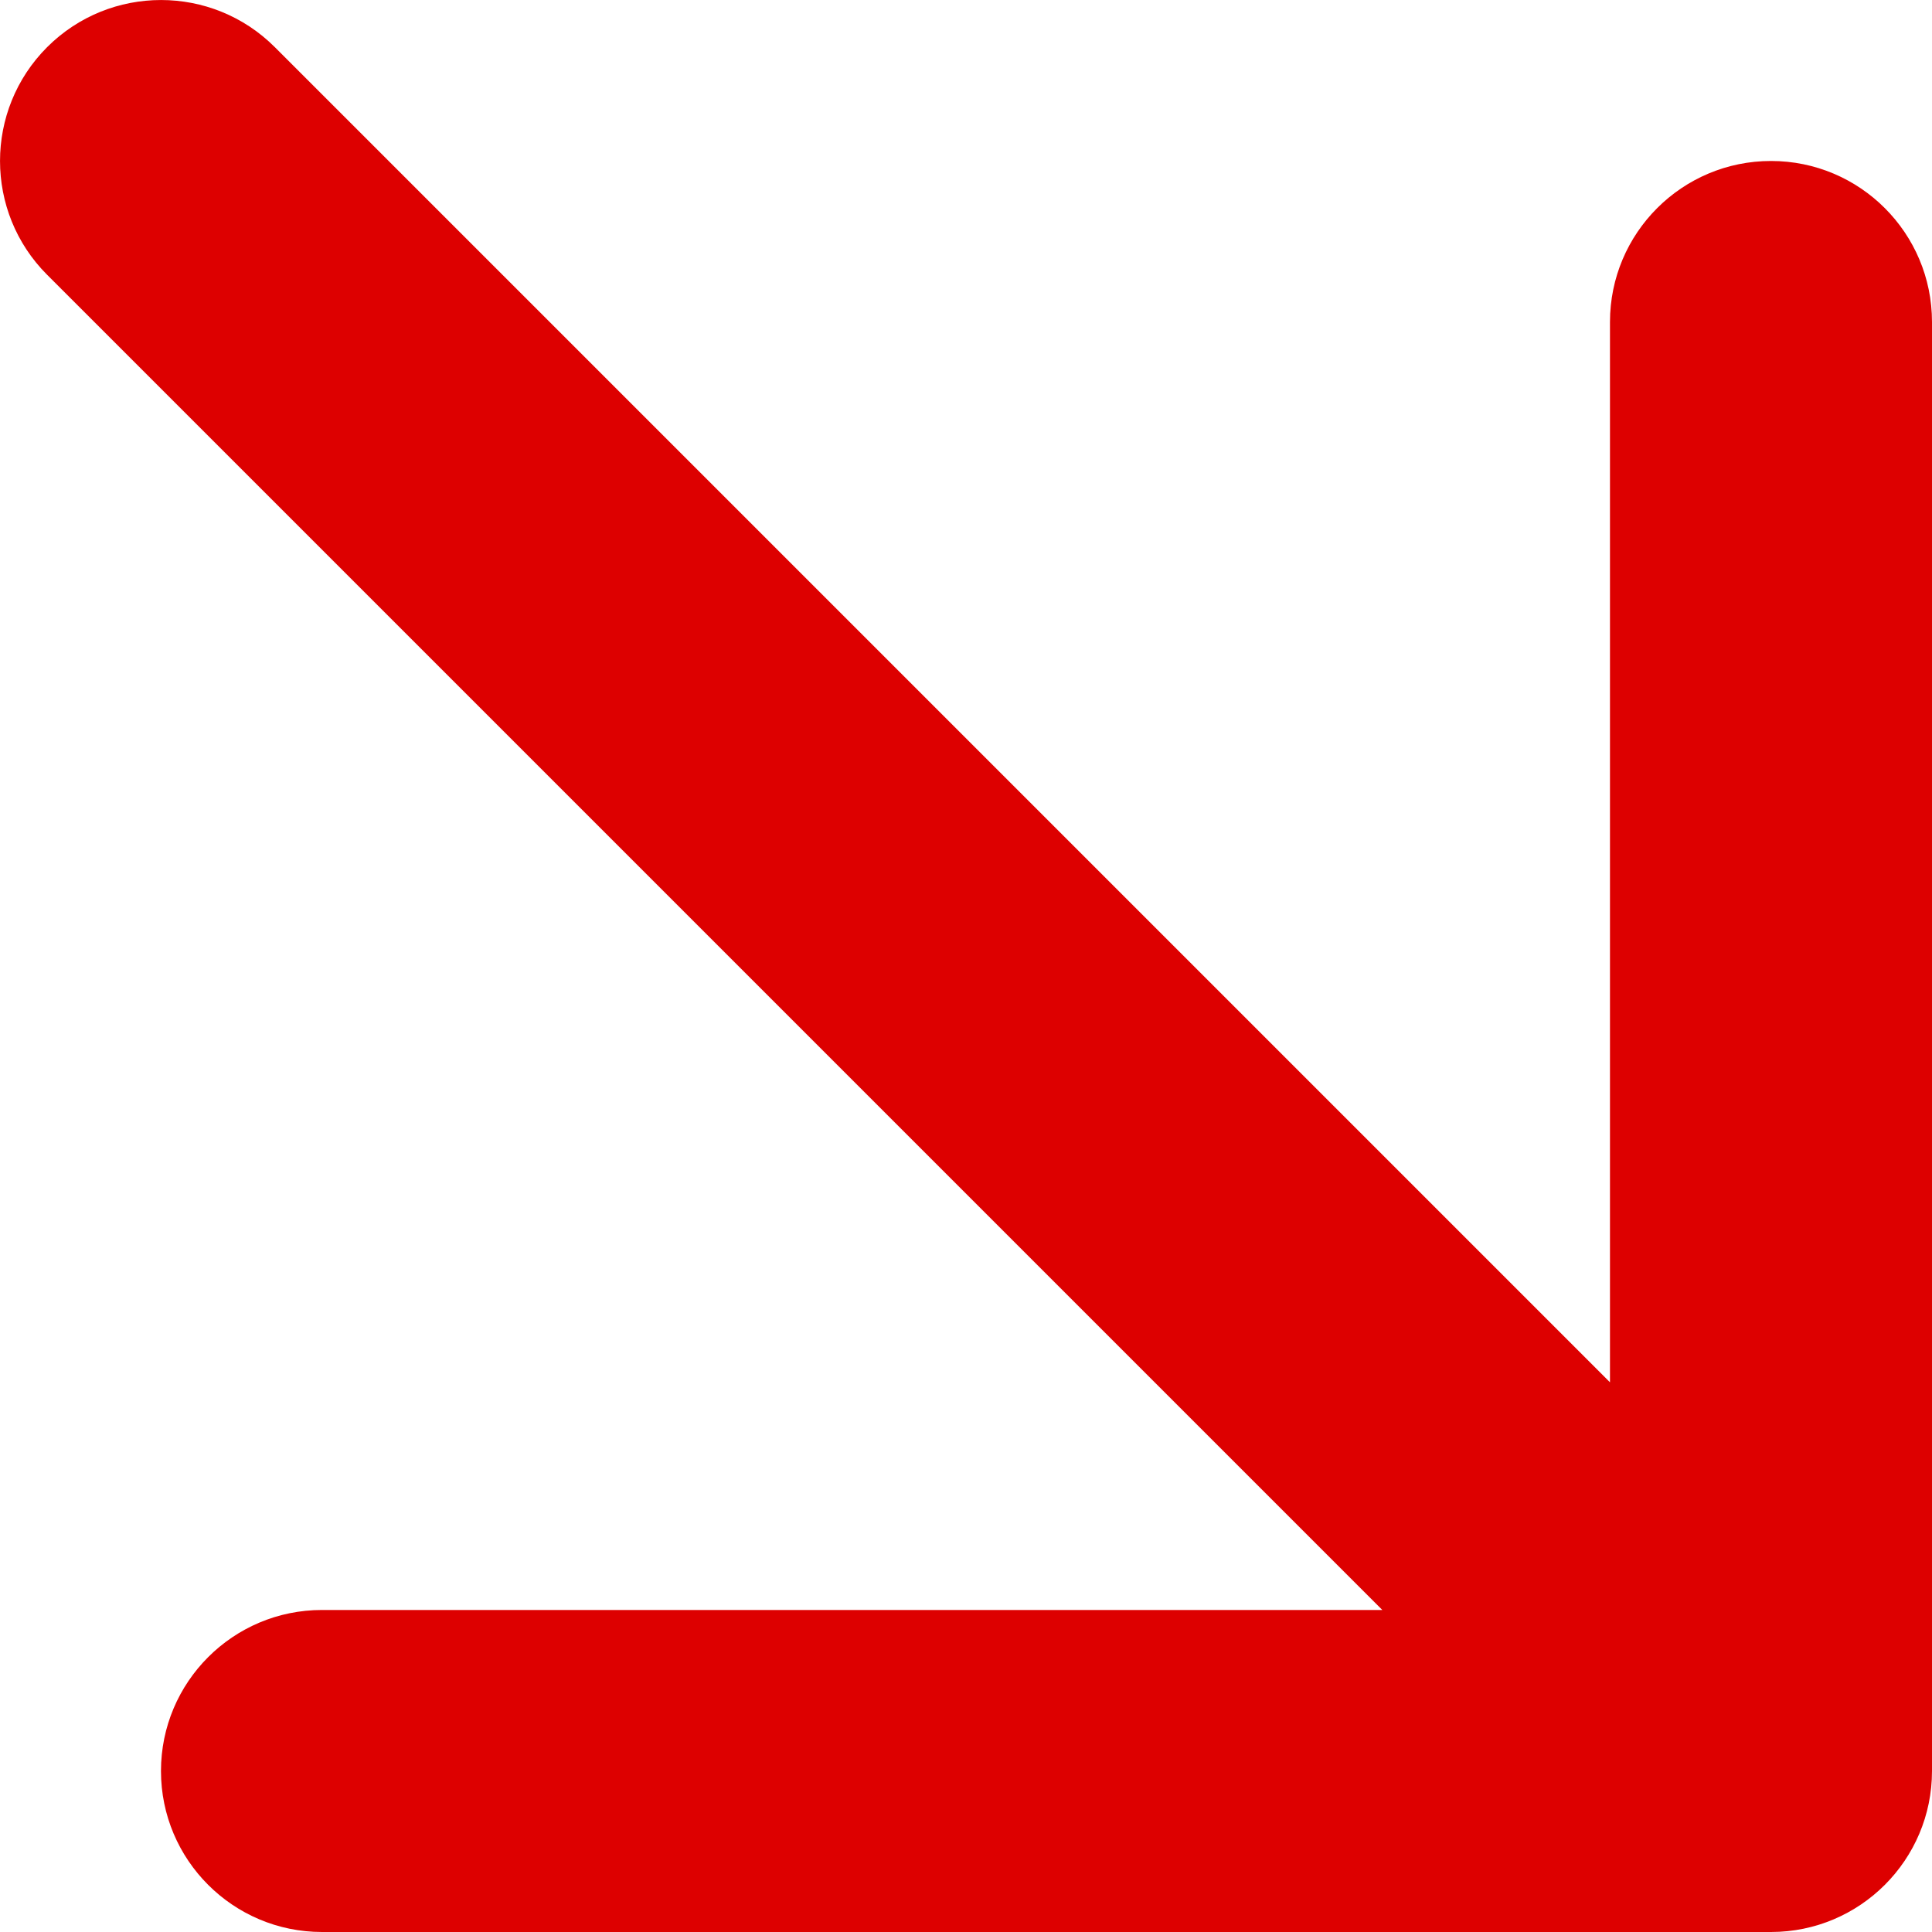 <?xml version="1.0" encoding="UTF-8"?>
<svg xmlns="http://www.w3.org/2000/svg" width="25" height="25" viewBox="0 0 25 25" fill="none">
  <path fill-rule="evenodd" clip-rule="evenodd" d="M2.083 22.917C2.083 24.067 3.016 25 4.167 25H22.917C24.067 25 25 24.067 25 22.917V4.167C25 3.016 24.067 2.083 22.917 2.083C21.766 2.083 20.833 3.016 20.833 4.167V17.887L3.556 0.61C2.743 -0.203 1.424 -0.203 0.61 0.61C-0.203 1.424 -0.203 2.743 0.61 3.556L17.887 20.833H4.167C3.016 20.833 2.083 21.766 2.083 22.917Z" fill="#DD0000"></path>
</svg>
